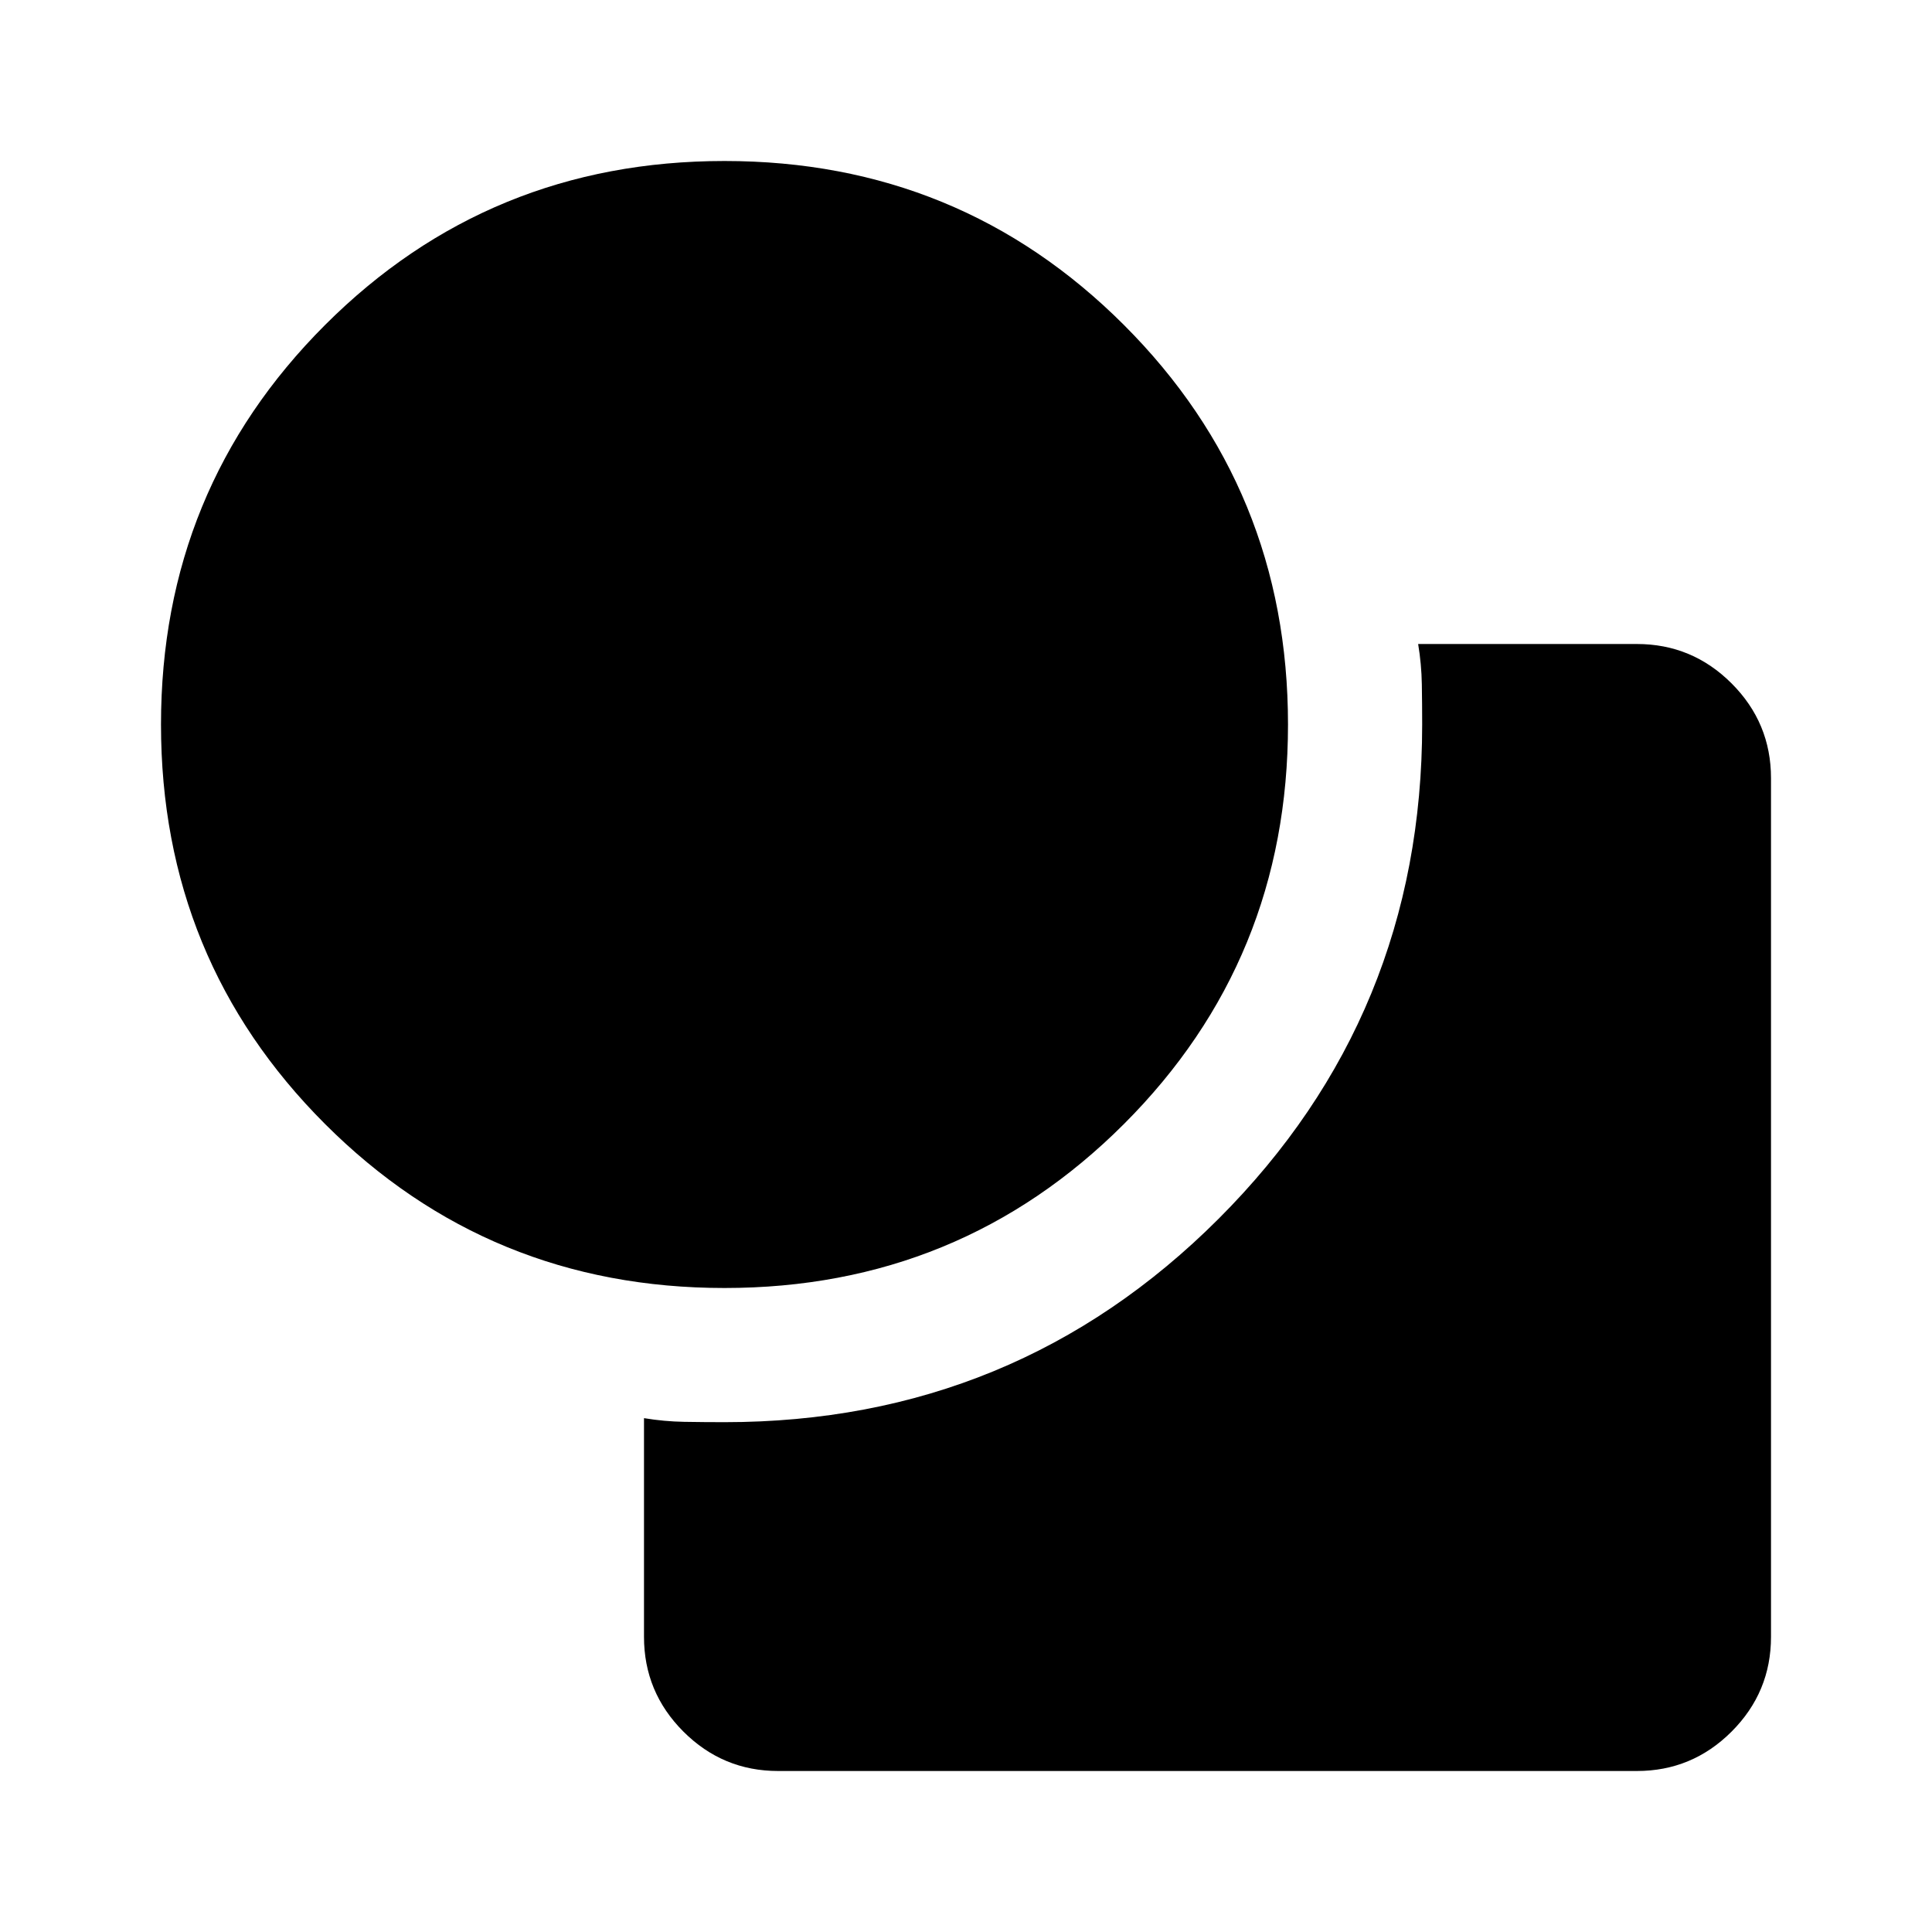 <svg xmlns="http://www.w3.org/2000/svg" height="40px" viewBox="0 -960 960 960" width="40px" fill="#000000"><path d="M360-320q-117 0-198.5-81.5T80-600q0-117 81.5-198.5T360-880q117 0 198.5 81.5T640-600q0 117-81.5 198.5T360-320Zm-40 173.33v-108.66q10 1.66 20 1.83 10 .17 20 .17 144.44 0 245.56-101.11Q706.67-455.56 706.67-600q0-10-.17-20t-1.83-20h108.66q27.5 0 47.09 19.58Q880-600.83 880-573.33v426.66q0 27.5-19.58 47.09Q840.83-80 813.33-80H386.67q-27.5 0-47.09-19.58Q320-119.17 320-146.67Z"/></svg>